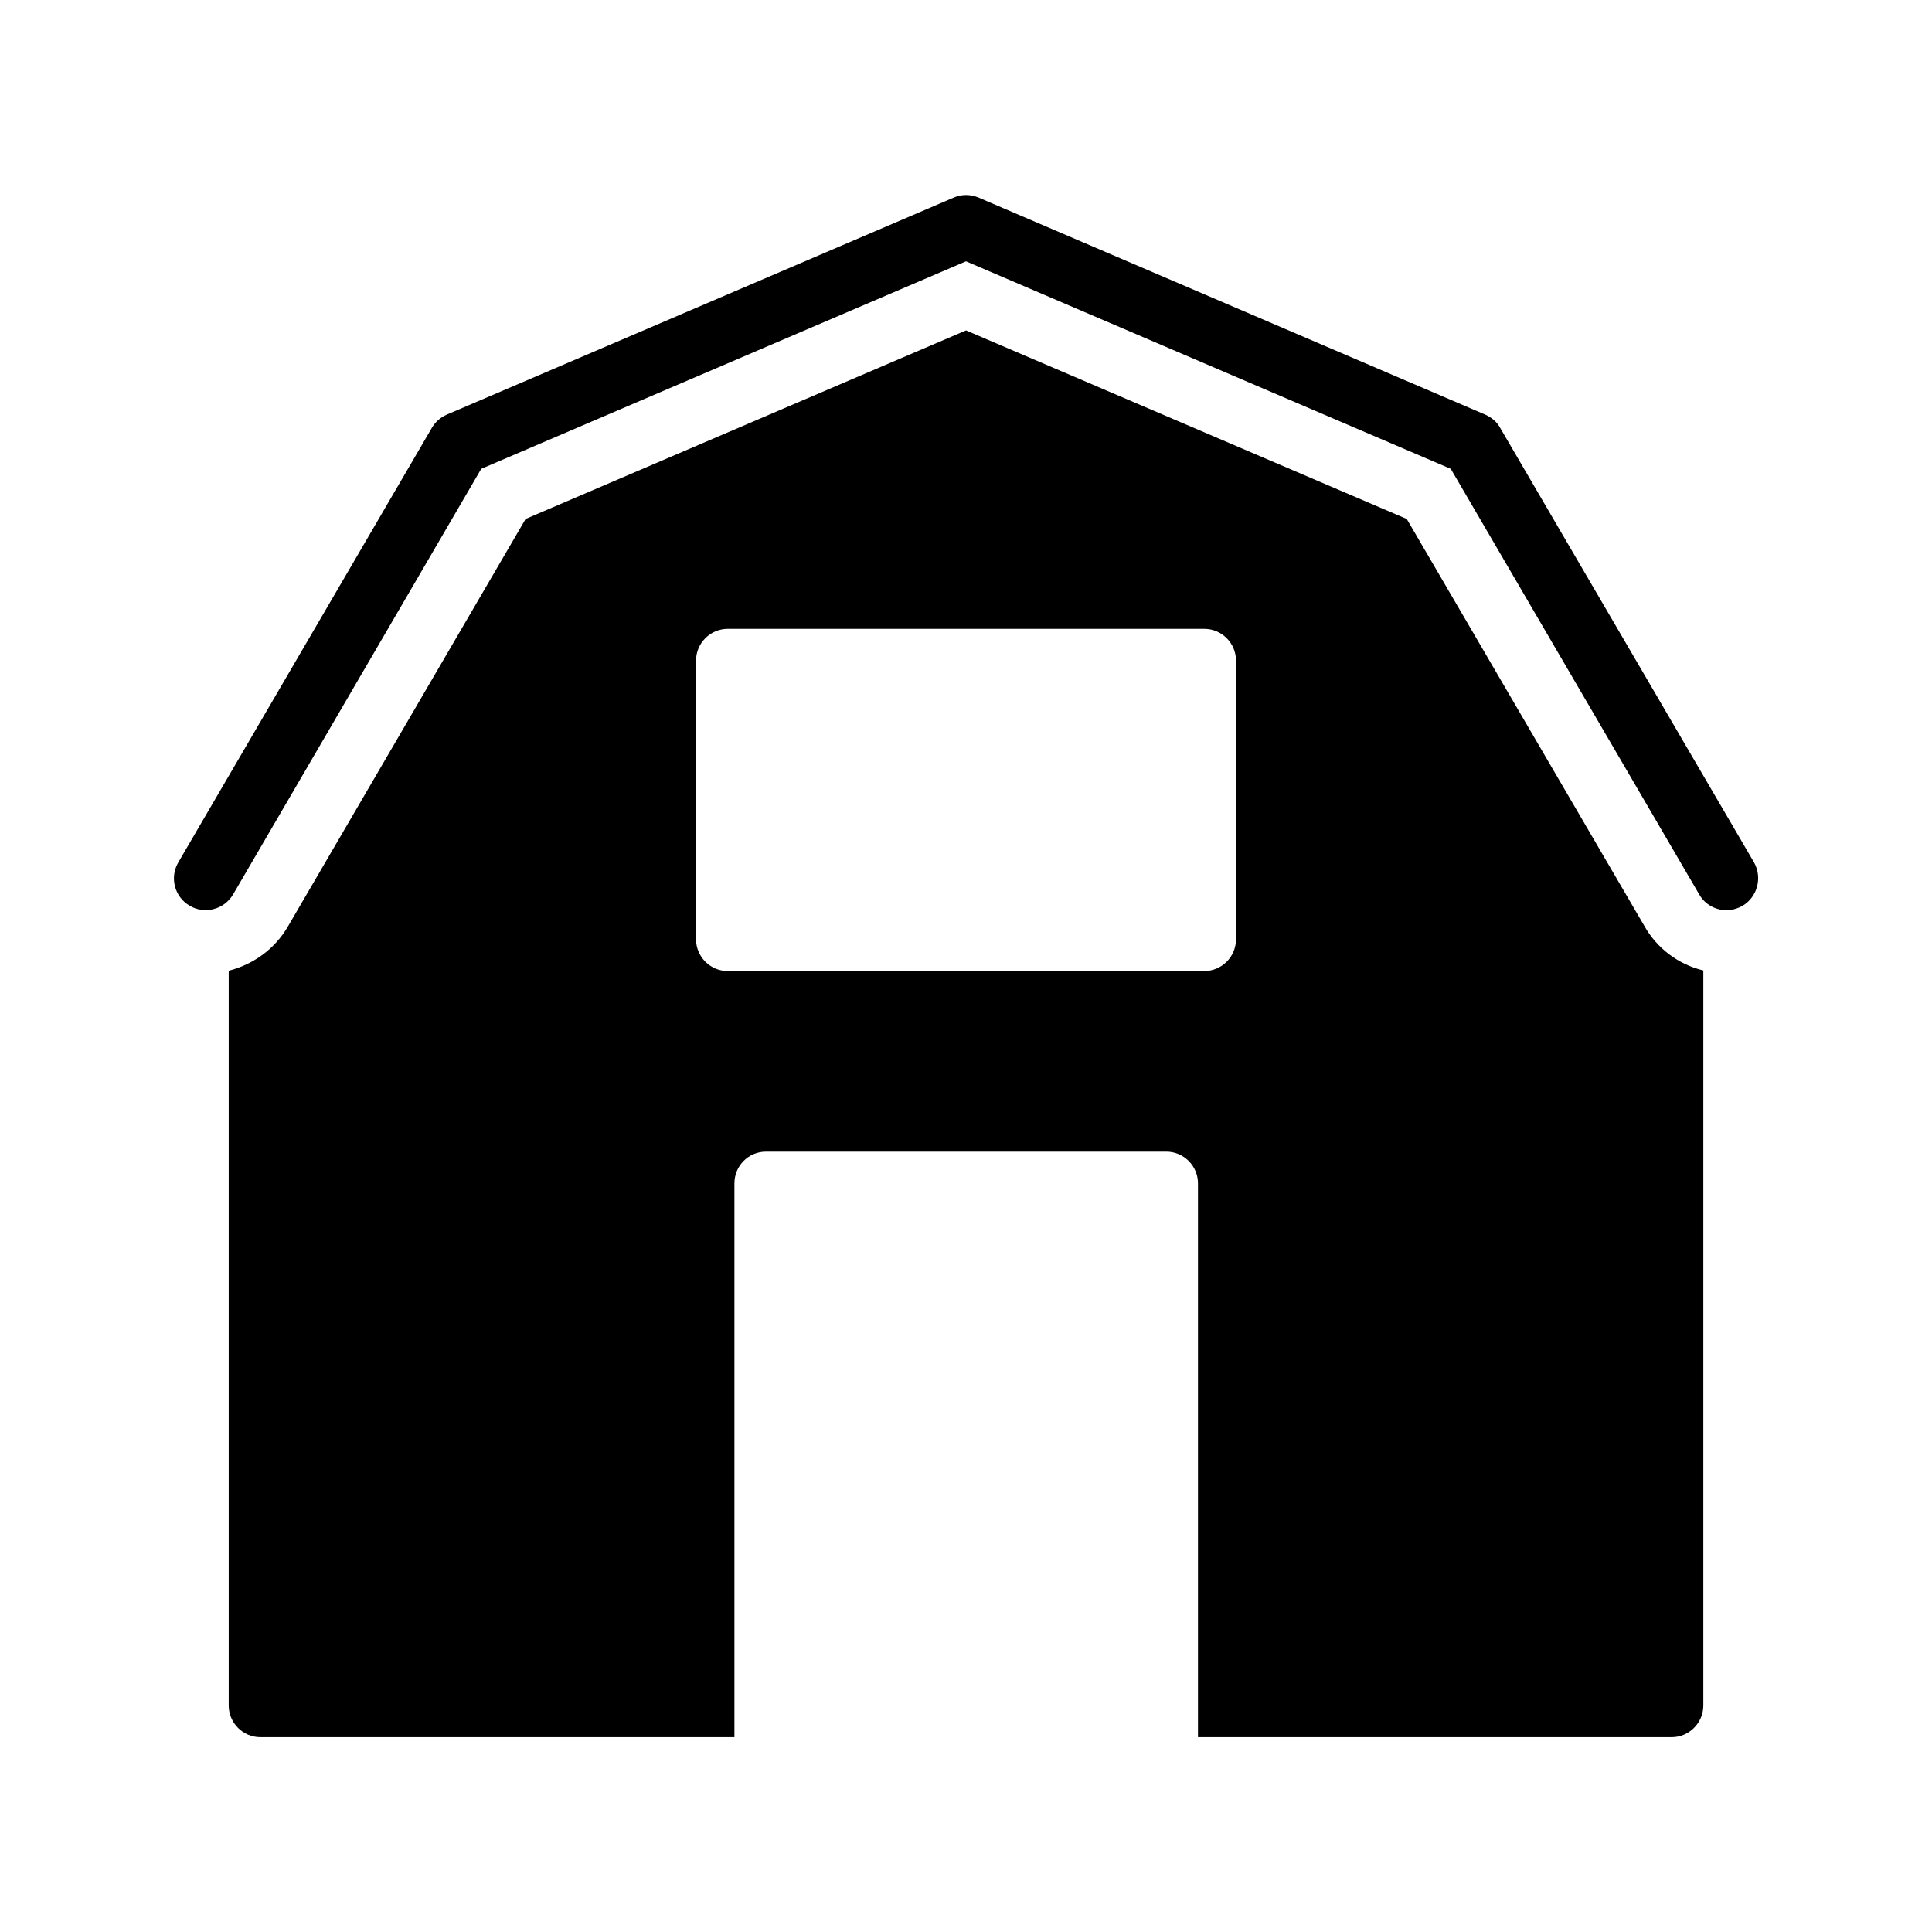 <?xml version="1.0" encoding="UTF-8"?>
<!-- Uploaded to: ICON Repo, www.svgrepo.com, Generator: ICON Repo Mixer Tools -->
<svg fill="#000000" width="800px" height="800px" version="1.1" viewBox="144 144 512 512" xmlns="http://www.w3.org/2000/svg">
 <g>
  <path d="m194.28 384.04c3.945 2.352 9.152 1.008 11.504-3.023l65.746-112.77 128.47-54.996 128.47 55 65.832 112.77c1.512 2.688 4.367 4.199 7.223 4.199 1.426 0 2.938-0.418 4.281-1.176 3.945-2.352 5.289-7.473 3.023-11.504l-67.258-115.12c-0.84-1.594-2.266-2.769-3.945-3.527l-134.27-57.52c-2.184-0.922-4.535-0.922-6.633 0l-134.35 57.52c-1.68 0.754-3.023 1.93-3.945 3.527l-67.176 115.12c-2.352 4.027-1.008 9.152 3.023 11.5z"/>
  <path d="m587 604.38c4.617 0 8.398-3.777 8.398-8.398v-194.8c-6.633-1.594-12.344-5.879-15.703-11.922l-62.891-107.73-116.8-49.965-116.71 49.961-62.98 107.98c-3.441 5.961-9.152 10.078-15.703 11.754v194.72c0 4.617 3.777 8.398 8.398 8.398h125.62v-146.78c0-4.617 3.695-8.398 8.398-8.398h106.05c4.617 0 8.398 3.777 8.398 8.398v146.78zm-250.14-203.04c-4.617 0-8.398-3.777-8.398-8.398v-73.891c0-4.617 3.777-8.398 8.398-8.398h126.29c4.617 0 8.398 3.777 8.398 8.398v73.891c0 4.617-3.777 8.398-8.398 8.398z"/>
 </g>
</svg>